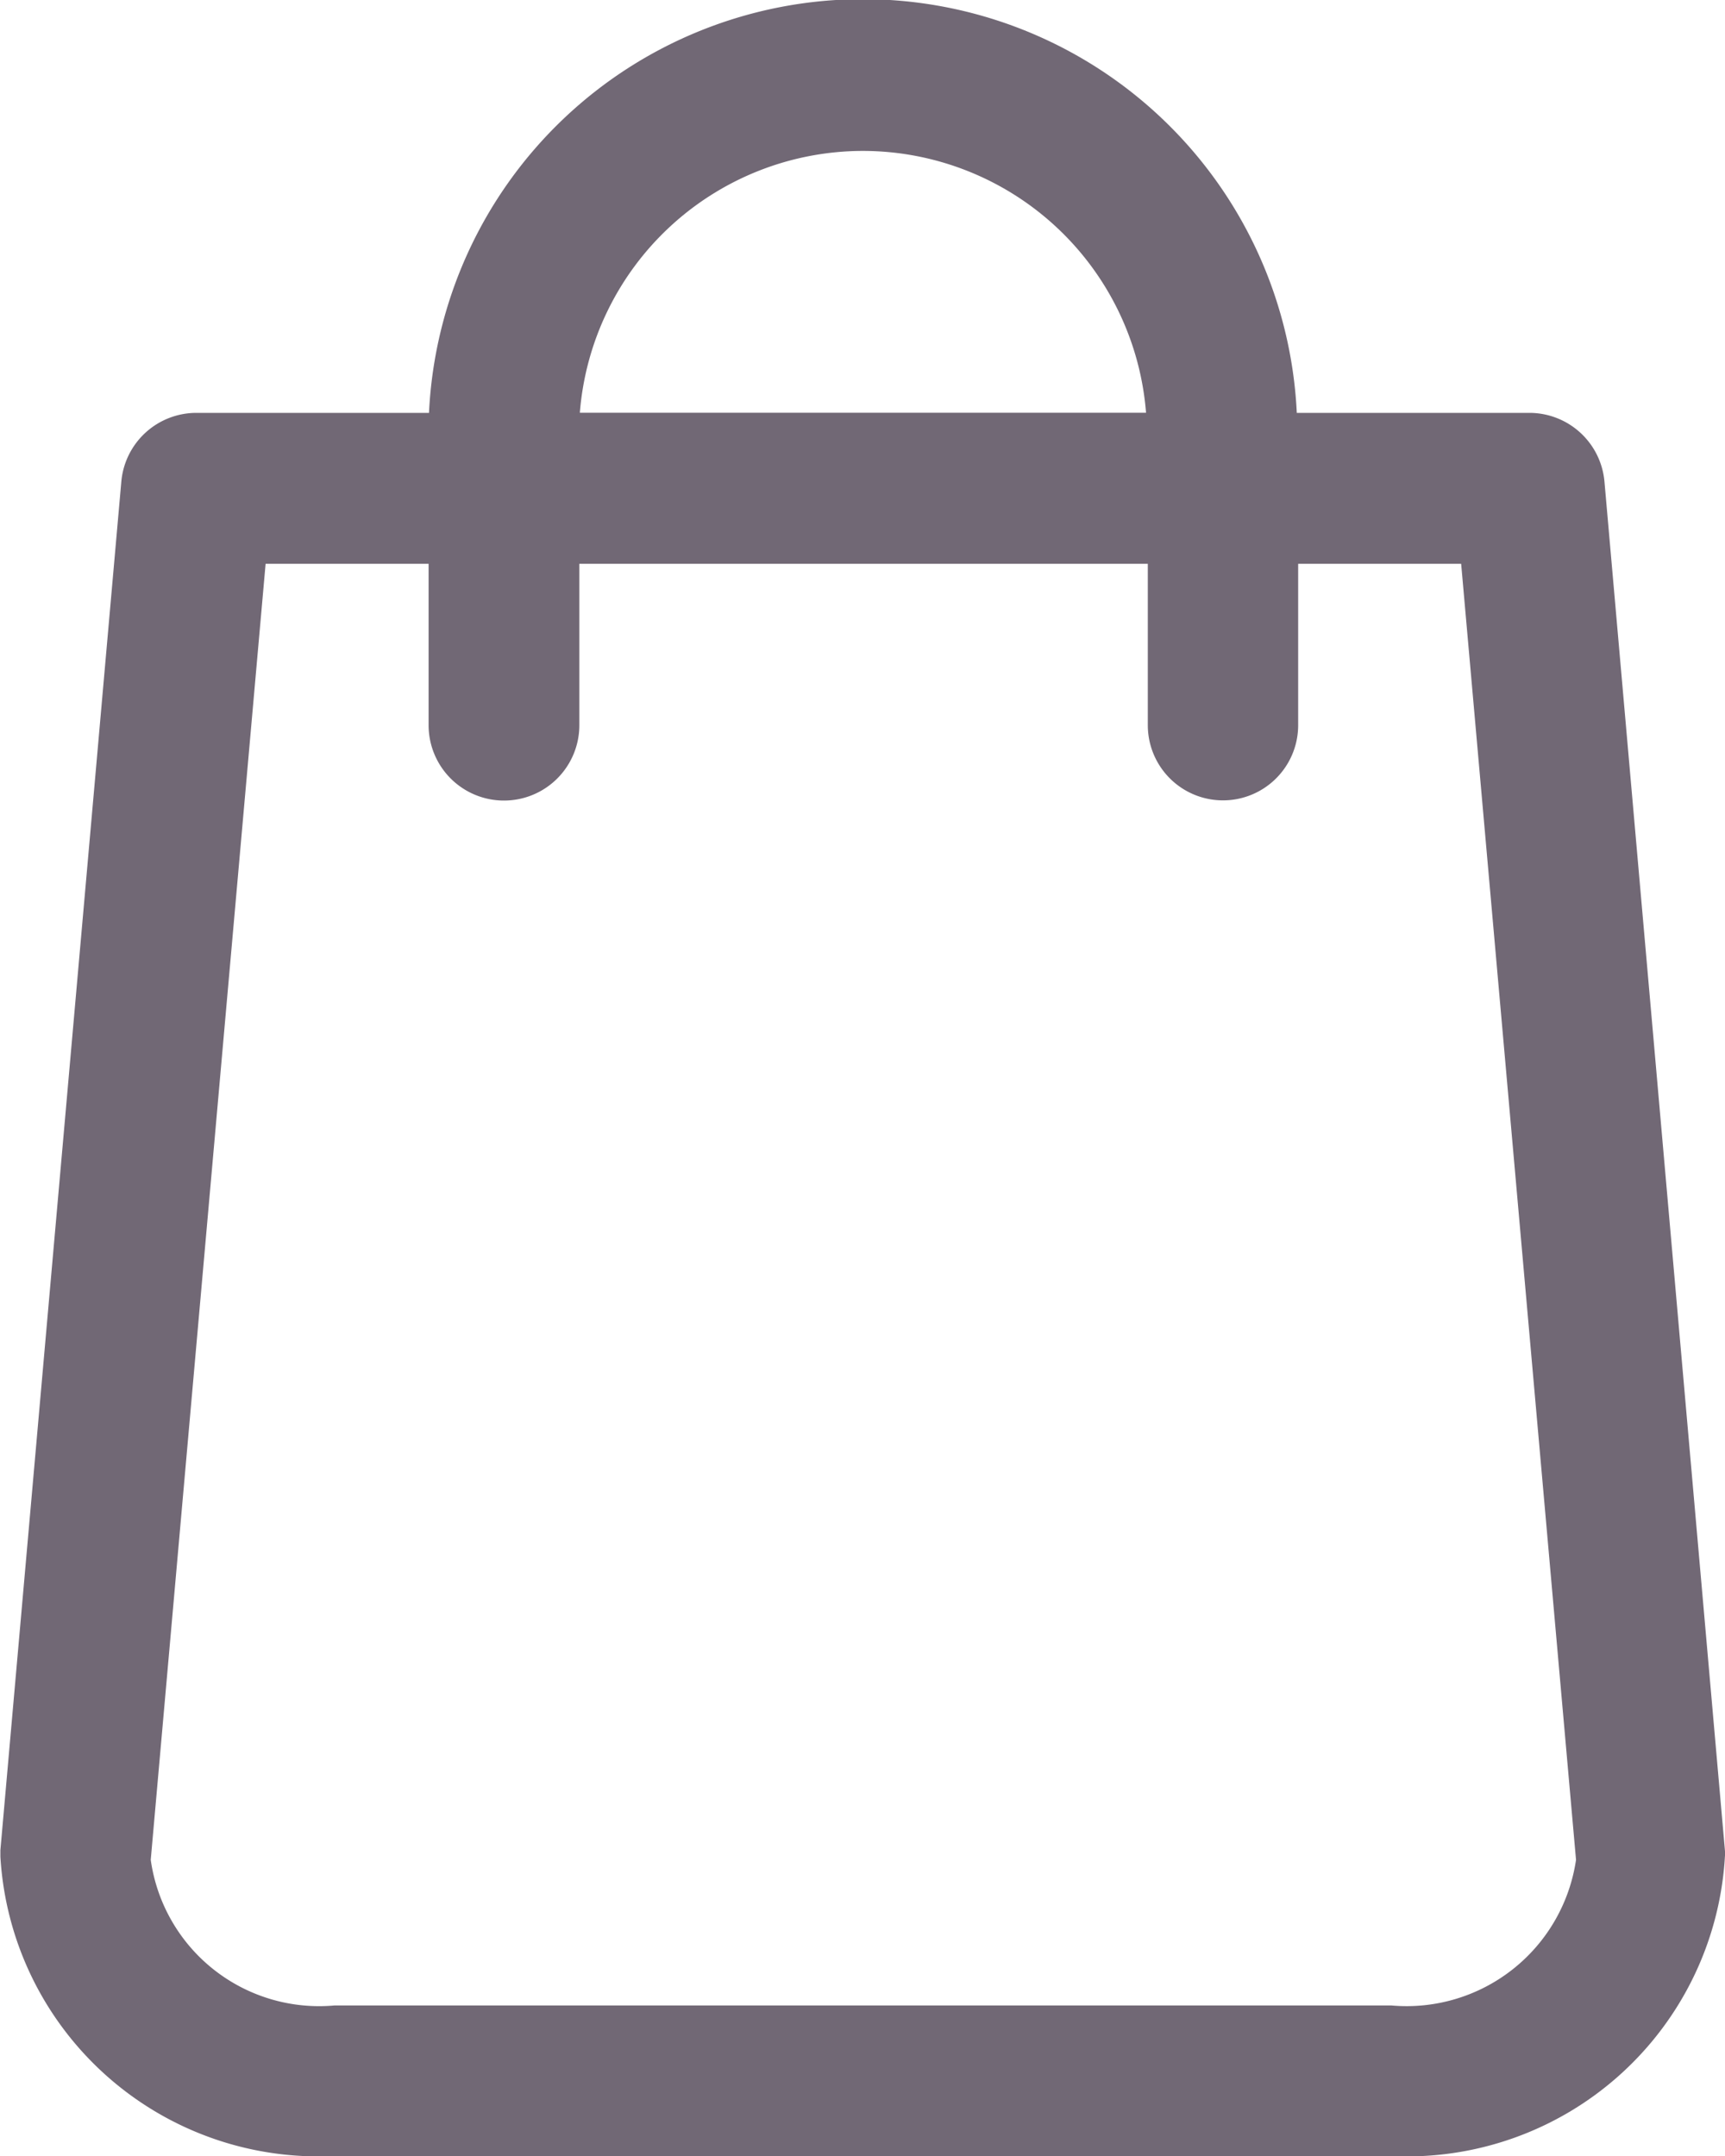 <svg xmlns="http://www.w3.org/2000/svg" width="17.6" height="22" viewBox="0 0 17.6 22">
  <g id="Grupo_5808" data-name="Grupo 5808" transform="translate(0)">
    <path id="Caminho_4540" data-name="Caminho 4540" d="M64.52,4.913a.769.769,0,0,0-.765-.7H61.381a4.432,4.432,0,0,0-8.854,0H50.153a.769.769,0,0,0-.765.7L48.154,18.879c0,.022,0,.045,0,.067A3.249,3.249,0,0,0,51.557,22H62.342a3.249,3.249,0,0,0,3.407-3.054.341.341,0,0,0,0-.067ZM56.954,1.54a2.9,2.9,0,0,1,2.889,2.672H54.066A2.9,2.9,0,0,1,56.954,1.54Zm5.393,18.924H51.562a1.735,1.735,0,0,1-1.874-1.486L50.86,5.753h1.663V7.4a.769.769,0,1,0,1.538,0V5.753h5.8V7.4a.767.767,0,1,0,1.534,0V5.753h1.663l1.172,13.225A1.747,1.747,0,0,1,62.347,20.464Z" transform="translate(-48.15)" fill="#716875"/>
  </g>
</svg>
